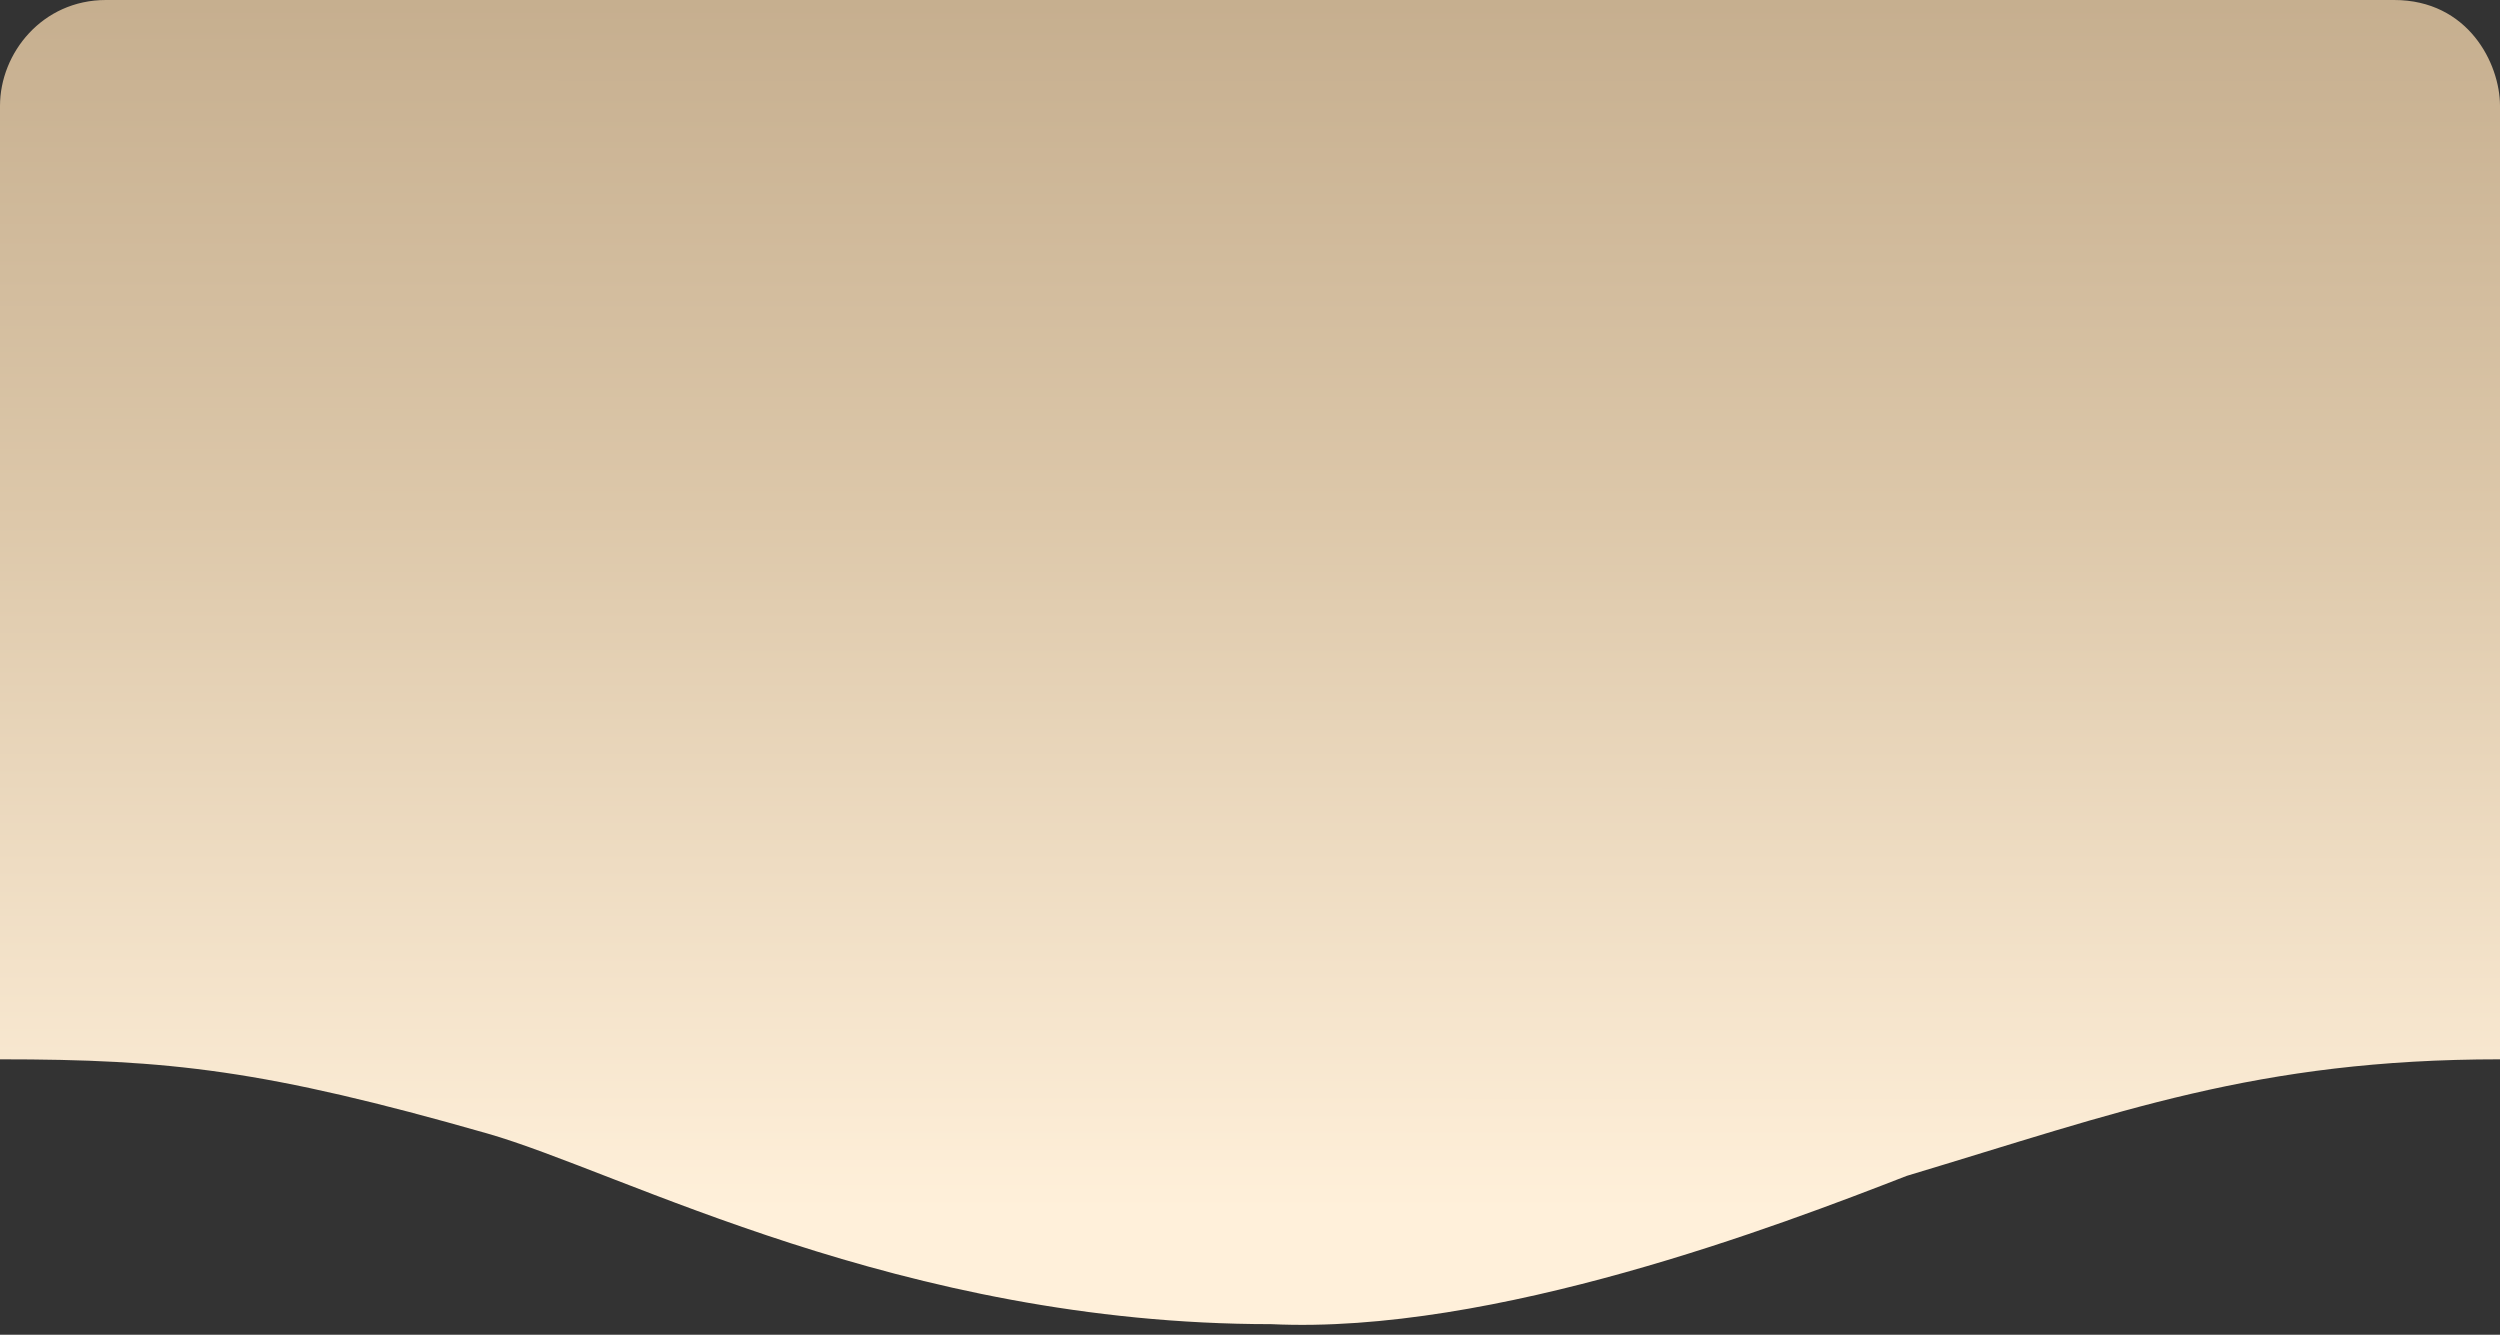 <?xml version="1.0" encoding="UTF-8"?> <svg xmlns="http://www.w3.org/2000/svg" width="118" height="63" viewBox="0 0 118 63" fill="none"><rect x="0" y="0" width="118" height="63" fill="#333333" stroke="none"/> <path d="M0 5V50C8 50 12.5 50.5 23 53.5C29.354 55.315 42.5 62.5 60 62.5C70.5 63 84 57.833 90 55.5C100 52.5 106.5 50 118 50V5C118 3 116.5 0 113 0H5C2 0 0 2.5 0 5Z" fill="url(#paint0_linear_257_25)"></path> <defs> <linearGradient id="paint0_linear_257_25" x1="83.5" y1="92.5" x2="83.521" y2="-16.988" gradientUnits="userSpaceOnUse"> <stop offset="0.323" stop-color="#FFF0DA"></stop> <stop offset="0.62" stop-color="#DDC8AA"></stop> <stop offset="1" stop-color="#B69D7C"></stop> </linearGradient> </defs> </svg> 